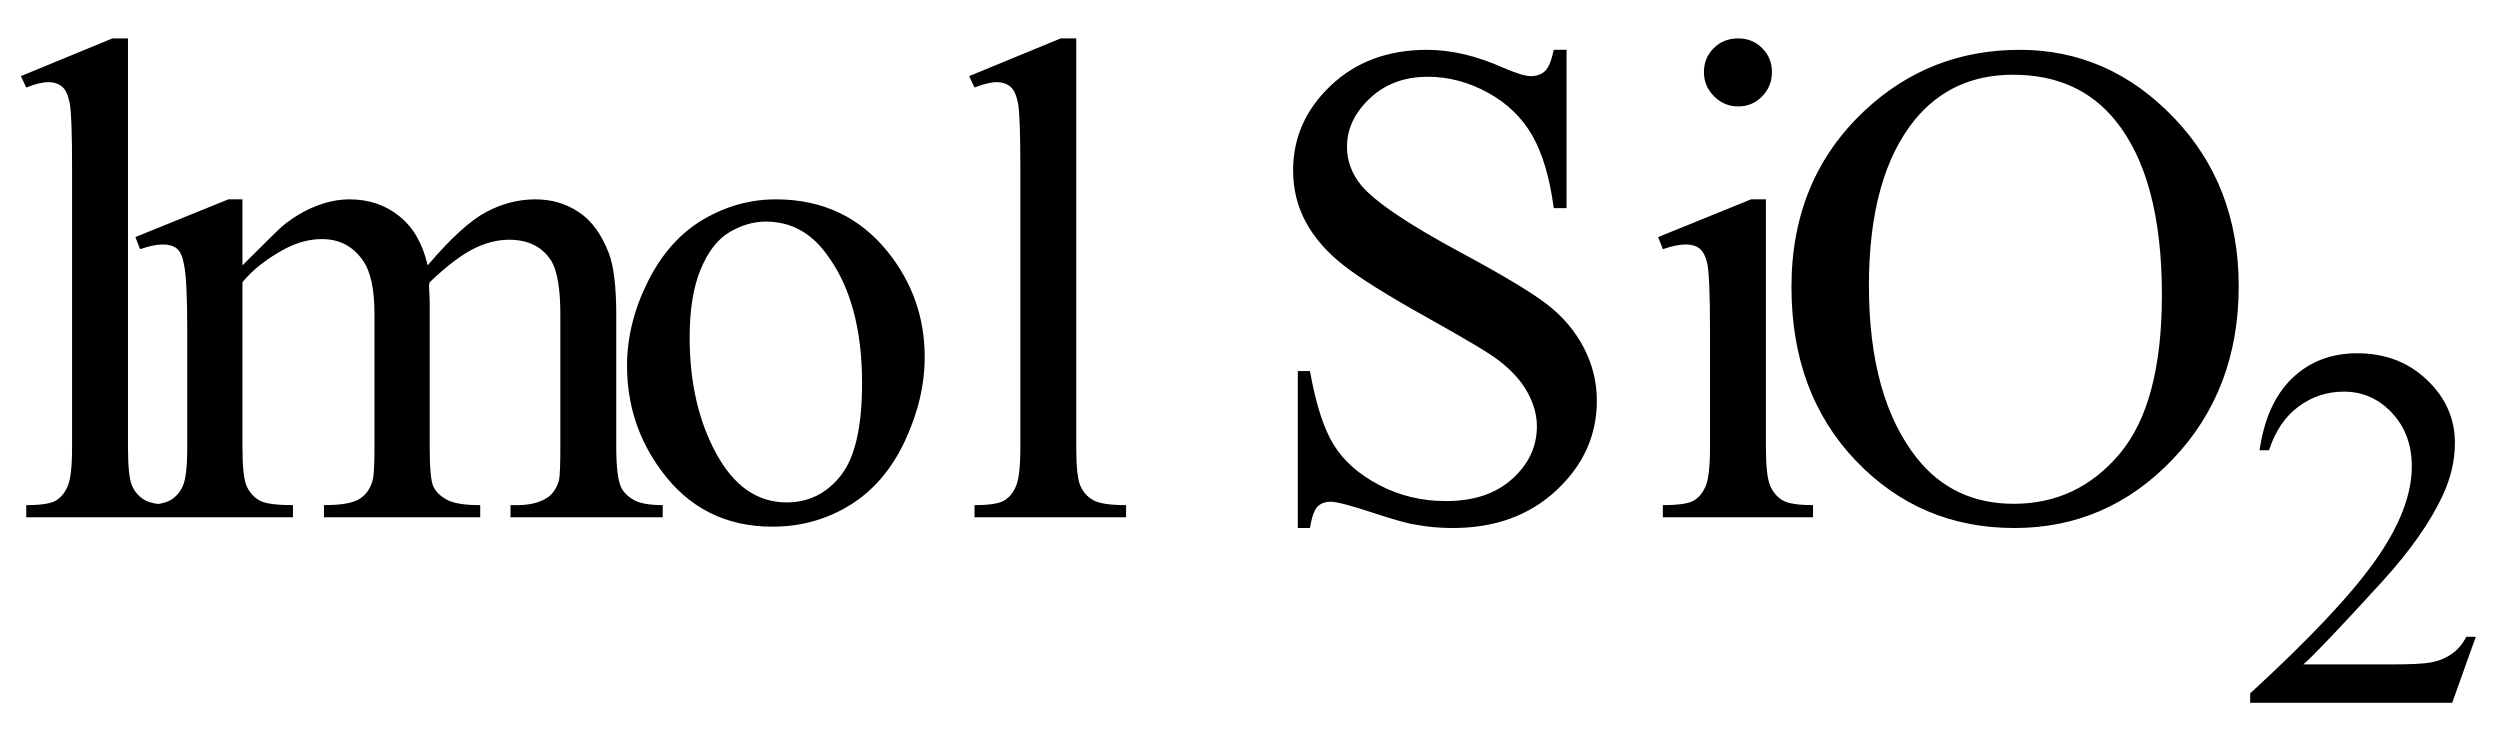 <svg xmlns="http://www.w3.org/2000/svg" xmlns:xlink="http://www.w3.org/1999/xlink" stroke-dasharray="none" shape-rendering="auto" font-family="'Dialog'" width="58" text-rendering="auto" fill-opacity="1" contentScriptType="text/ecmascript" color-interpolation="auto" color-rendering="auto" preserveAspectRatio="xMidYMid meet" font-size="12" fill="black" stroke="black" image-rendering="auto" stroke-miterlimit="10" zoomAndPan="magnify" version="1.0" stroke-linecap="square" stroke-linejoin="miter" contentStyleType="text/css" font-style="normal" height="17" stroke-width="1" stroke-dashoffset="0" font-weight="normal" stroke-opacity="1"><defs id="genericDefs"/><g><g text-rendering="optimizeLegibility" transform="translate(0,12)" color-rendering="optimizeQuality" color-interpolation="linearRGB" image-rendering="optimizeQuality"><path d="M2.969 -11.109 L2.969 -1.625 Q2.969 -0.953 3.062 -0.734 Q3.156 -0.516 3.359 -0.398 Q3.562 -0.281 4.125 -0.281 L4.125 0 L0.609 0 L0.609 -0.281 Q1.109 -0.281 1.289 -0.383 Q1.469 -0.484 1.57 -0.719 Q1.672 -0.953 1.672 -1.625 L1.672 -8.125 Q1.672 -9.328 1.617 -9.609 Q1.562 -9.891 1.438 -9.992 Q1.312 -10.094 1.125 -10.094 Q0.922 -10.094 0.609 -9.969 L0.484 -10.234 L2.609 -11.109 L2.969 -11.109 ZM5.625 -5.844 Q6.406 -6.625 6.547 -6.75 Q6.906 -7.047 7.312 -7.211 Q7.719 -7.375 8.109 -7.375 Q8.781 -7.375 9.266 -6.984 Q9.75 -6.594 9.922 -5.844 Q10.719 -6.781 11.273 -7.078 Q11.828 -7.375 12.422 -7.375 Q12.984 -7.375 13.43 -7.078 Q13.875 -6.781 14.125 -6.125 Q14.297 -5.672 14.297 -4.703 L14.297 -1.625 Q14.297 -0.953 14.406 -0.703 Q14.484 -0.531 14.695 -0.406 Q14.906 -0.281 15.375 -0.281 L15.375 0 L11.844 0 L11.844 -0.281 L12 -0.281 Q12.453 -0.281 12.719 -0.469 Q12.891 -0.594 12.969 -0.859 Q13 -1 13 -1.625 L13 -4.703 Q13 -5.578 12.797 -5.938 Q12.484 -6.438 11.812 -6.438 Q11.406 -6.438 10.984 -6.227 Q10.562 -6.016 9.969 -5.453 L9.953 -5.375 L9.969 -5.031 L9.969 -1.625 Q9.969 -0.891 10.055 -0.711 Q10.141 -0.531 10.367 -0.406 Q10.594 -0.281 11.141 -0.281 L11.141 0 L7.516 0 L7.516 -0.281 Q8.109 -0.281 8.336 -0.422 Q8.562 -0.562 8.641 -0.844 Q8.688 -0.984 8.688 -1.625 L8.688 -4.703 Q8.688 -5.578 8.422 -5.953 Q8.078 -6.453 7.469 -6.453 Q7.047 -6.453 6.625 -6.234 Q5.984 -5.891 5.625 -5.453 L5.625 -1.625 Q5.625 -0.922 5.727 -0.711 Q5.828 -0.5 6.016 -0.391 Q6.203 -0.281 6.797 -0.281 L6.797 0 L3.25 0 L3.25 -0.281 Q3.75 -0.281 3.945 -0.391 Q4.141 -0.5 4.242 -0.727 Q4.344 -0.953 4.344 -1.625 L4.344 -4.359 Q4.344 -5.531 4.266 -5.875 Q4.219 -6.141 4.102 -6.234 Q3.984 -6.328 3.781 -6.328 Q3.562 -6.328 3.25 -6.219 L3.141 -6.5 L5.297 -7.375 L5.625 -7.375 L5.625 -5.844 ZM18 -7.375 Q19.625 -7.375 20.609 -6.141 Q21.453 -5.078 21.453 -3.719 Q21.453 -2.75 20.992 -1.766 Q20.531 -0.781 19.719 -0.281 Q18.906 0.219 17.922 0.219 Q16.297 0.219 15.344 -1.078 Q14.547 -2.156 14.547 -3.516 Q14.547 -4.5 15.031 -5.469 Q15.516 -6.438 16.312 -6.906 Q17.109 -7.375 18 -7.375 ZM17.766 -6.859 Q17.344 -6.859 16.93 -6.617 Q16.516 -6.375 16.258 -5.758 Q16 -5.141 16 -4.172 Q16 -2.609 16.617 -1.477 Q17.234 -0.344 18.25 -0.344 Q19.016 -0.344 19.508 -0.969 Q20 -1.594 20 -3.109 Q20 -5.016 19.172 -6.109 Q18.625 -6.859 17.766 -6.859 ZM24.969 -11.109 L24.969 -1.625 Q24.969 -0.953 25.062 -0.734 Q25.156 -0.516 25.359 -0.398 Q25.562 -0.281 26.125 -0.281 L26.125 0 L22.609 0 L22.609 -0.281 Q23.109 -0.281 23.289 -0.383 Q23.469 -0.484 23.57 -0.719 Q23.672 -0.953 23.672 -1.625 L23.672 -8.125 Q23.672 -9.328 23.617 -9.609 Q23.562 -9.891 23.438 -9.992 Q23.312 -10.094 23.125 -10.094 Q22.922 -10.094 22.609 -9.969 L22.484 -10.234 L24.609 -11.109 L24.969 -11.109 ZM36.344 -10.844 L36.344 -7.172 L36.047 -7.172 Q35.906 -8.234 35.547 -8.859 Q35.188 -9.484 34.516 -9.852 Q33.844 -10.219 33.125 -10.219 Q32.312 -10.219 31.781 -9.719 Q31.25 -9.219 31.25 -8.594 Q31.25 -8.109 31.578 -7.703 Q32.062 -7.125 33.891 -6.141 Q35.375 -5.344 35.914 -4.922 Q36.453 -4.5 36.75 -3.922 Q37.047 -3.344 37.047 -2.703 Q37.047 -1.5 36.109 -0.625 Q35.172 0.25 33.703 0.25 Q33.25 0.25 32.844 0.172 Q32.594 0.141 31.836 -0.109 Q31.078 -0.359 30.875 -0.359 Q30.672 -0.359 30.562 -0.242 Q30.453 -0.125 30.391 0.25 L30.109 0.25 L30.109 -3.391 L30.391 -3.391 Q30.594 -2.25 30.938 -1.688 Q31.281 -1.125 31.992 -0.75 Q32.703 -0.375 33.547 -0.375 Q34.516 -0.375 35.086 -0.891 Q35.656 -1.406 35.656 -2.109 Q35.656 -2.5 35.438 -2.898 Q35.219 -3.297 34.766 -3.641 Q34.469 -3.875 33.109 -4.633 Q31.75 -5.391 31.172 -5.844 Q30.594 -6.297 30.297 -6.844 Q30 -7.391 30 -8.047 Q30 -9.188 30.875 -10.016 Q31.75 -10.844 33.109 -10.844 Q33.953 -10.844 34.891 -10.422 Q35.328 -10.234 35.516 -10.234 Q35.719 -10.234 35.844 -10.352 Q35.969 -10.469 36.047 -10.844 L36.344 -10.844 ZM40.328 -11.109 Q40.656 -11.109 40.883 -10.883 Q41.109 -10.656 41.109 -10.328 Q41.109 -10 40.883 -9.766 Q40.656 -9.531 40.328 -9.531 Q40 -9.531 39.766 -9.766 Q39.531 -10 39.531 -10.328 Q39.531 -10.656 39.758 -10.883 Q39.984 -11.109 40.328 -11.109 ZM40.969 -7.375 L40.969 -1.625 Q40.969 -0.953 41.07 -0.727 Q41.172 -0.5 41.359 -0.391 Q41.547 -0.281 42.062 -0.281 L42.062 0 L38.578 0 L38.578 -0.281 Q39.109 -0.281 39.289 -0.383 Q39.469 -0.484 39.57 -0.719 Q39.672 -0.953 39.672 -1.625 L39.672 -4.375 Q39.672 -5.547 39.609 -5.891 Q39.547 -6.141 39.43 -6.234 Q39.312 -6.328 39.109 -6.328 Q38.891 -6.328 38.578 -6.219 L38.469 -6.5 L40.625 -7.375 L40.969 -7.375 ZM46.859 -10.844 Q48.922 -10.844 50.43 -9.273 Q51.938 -7.703 51.938 -5.359 Q51.938 -2.953 50.414 -1.352 Q48.891 0.25 46.734 0.25 Q44.547 0.25 43.055 -1.312 Q41.562 -2.875 41.562 -5.344 Q41.562 -7.859 43.281 -9.453 Q44.781 -10.844 46.859 -10.844 ZM46.703 -10.266 Q45.281 -10.266 44.422 -9.219 Q43.359 -7.906 43.359 -5.375 Q43.359 -2.781 44.469 -1.375 Q45.312 -0.312 46.719 -0.312 Q48.203 -0.312 49.18 -1.477 Q50.156 -2.641 50.156 -5.156 Q50.156 -7.875 49.078 -9.203 Q48.219 -10.266 46.703 -10.266 Z" stroke="none"/></g><g text-rendering="optimizeLegibility" transform="translate(51.938,16.305)" color-rendering="optimizeQuality" color-interpolation="linearRGB" image-rendering="optimizeQuality"><path d="M5.5 -1.531 L4.953 0 L0.266 0 L0.266 -0.219 Q2.328 -2.109 3.172 -3.305 Q4.016 -4.5 4.016 -5.484 Q4.016 -6.234 3.555 -6.727 Q3.094 -7.219 2.438 -7.219 Q1.859 -7.219 1.391 -6.875 Q0.922 -6.531 0.703 -5.859 L0.484 -5.859 Q0.641 -6.953 1.242 -7.531 Q1.844 -8.109 2.75 -8.109 Q3.719 -8.109 4.367 -7.492 Q5.016 -6.875 5.016 -6.031 Q5.016 -5.422 4.734 -4.812 Q4.297 -3.875 3.328 -2.812 Q1.875 -1.219 1.5 -0.891 L3.578 -0.891 Q4.219 -0.891 4.469 -0.938 Q4.719 -0.984 4.93 -1.125 Q5.141 -1.266 5.281 -1.531 L5.5 -1.531 Z" stroke="none"/></g></g></svg>